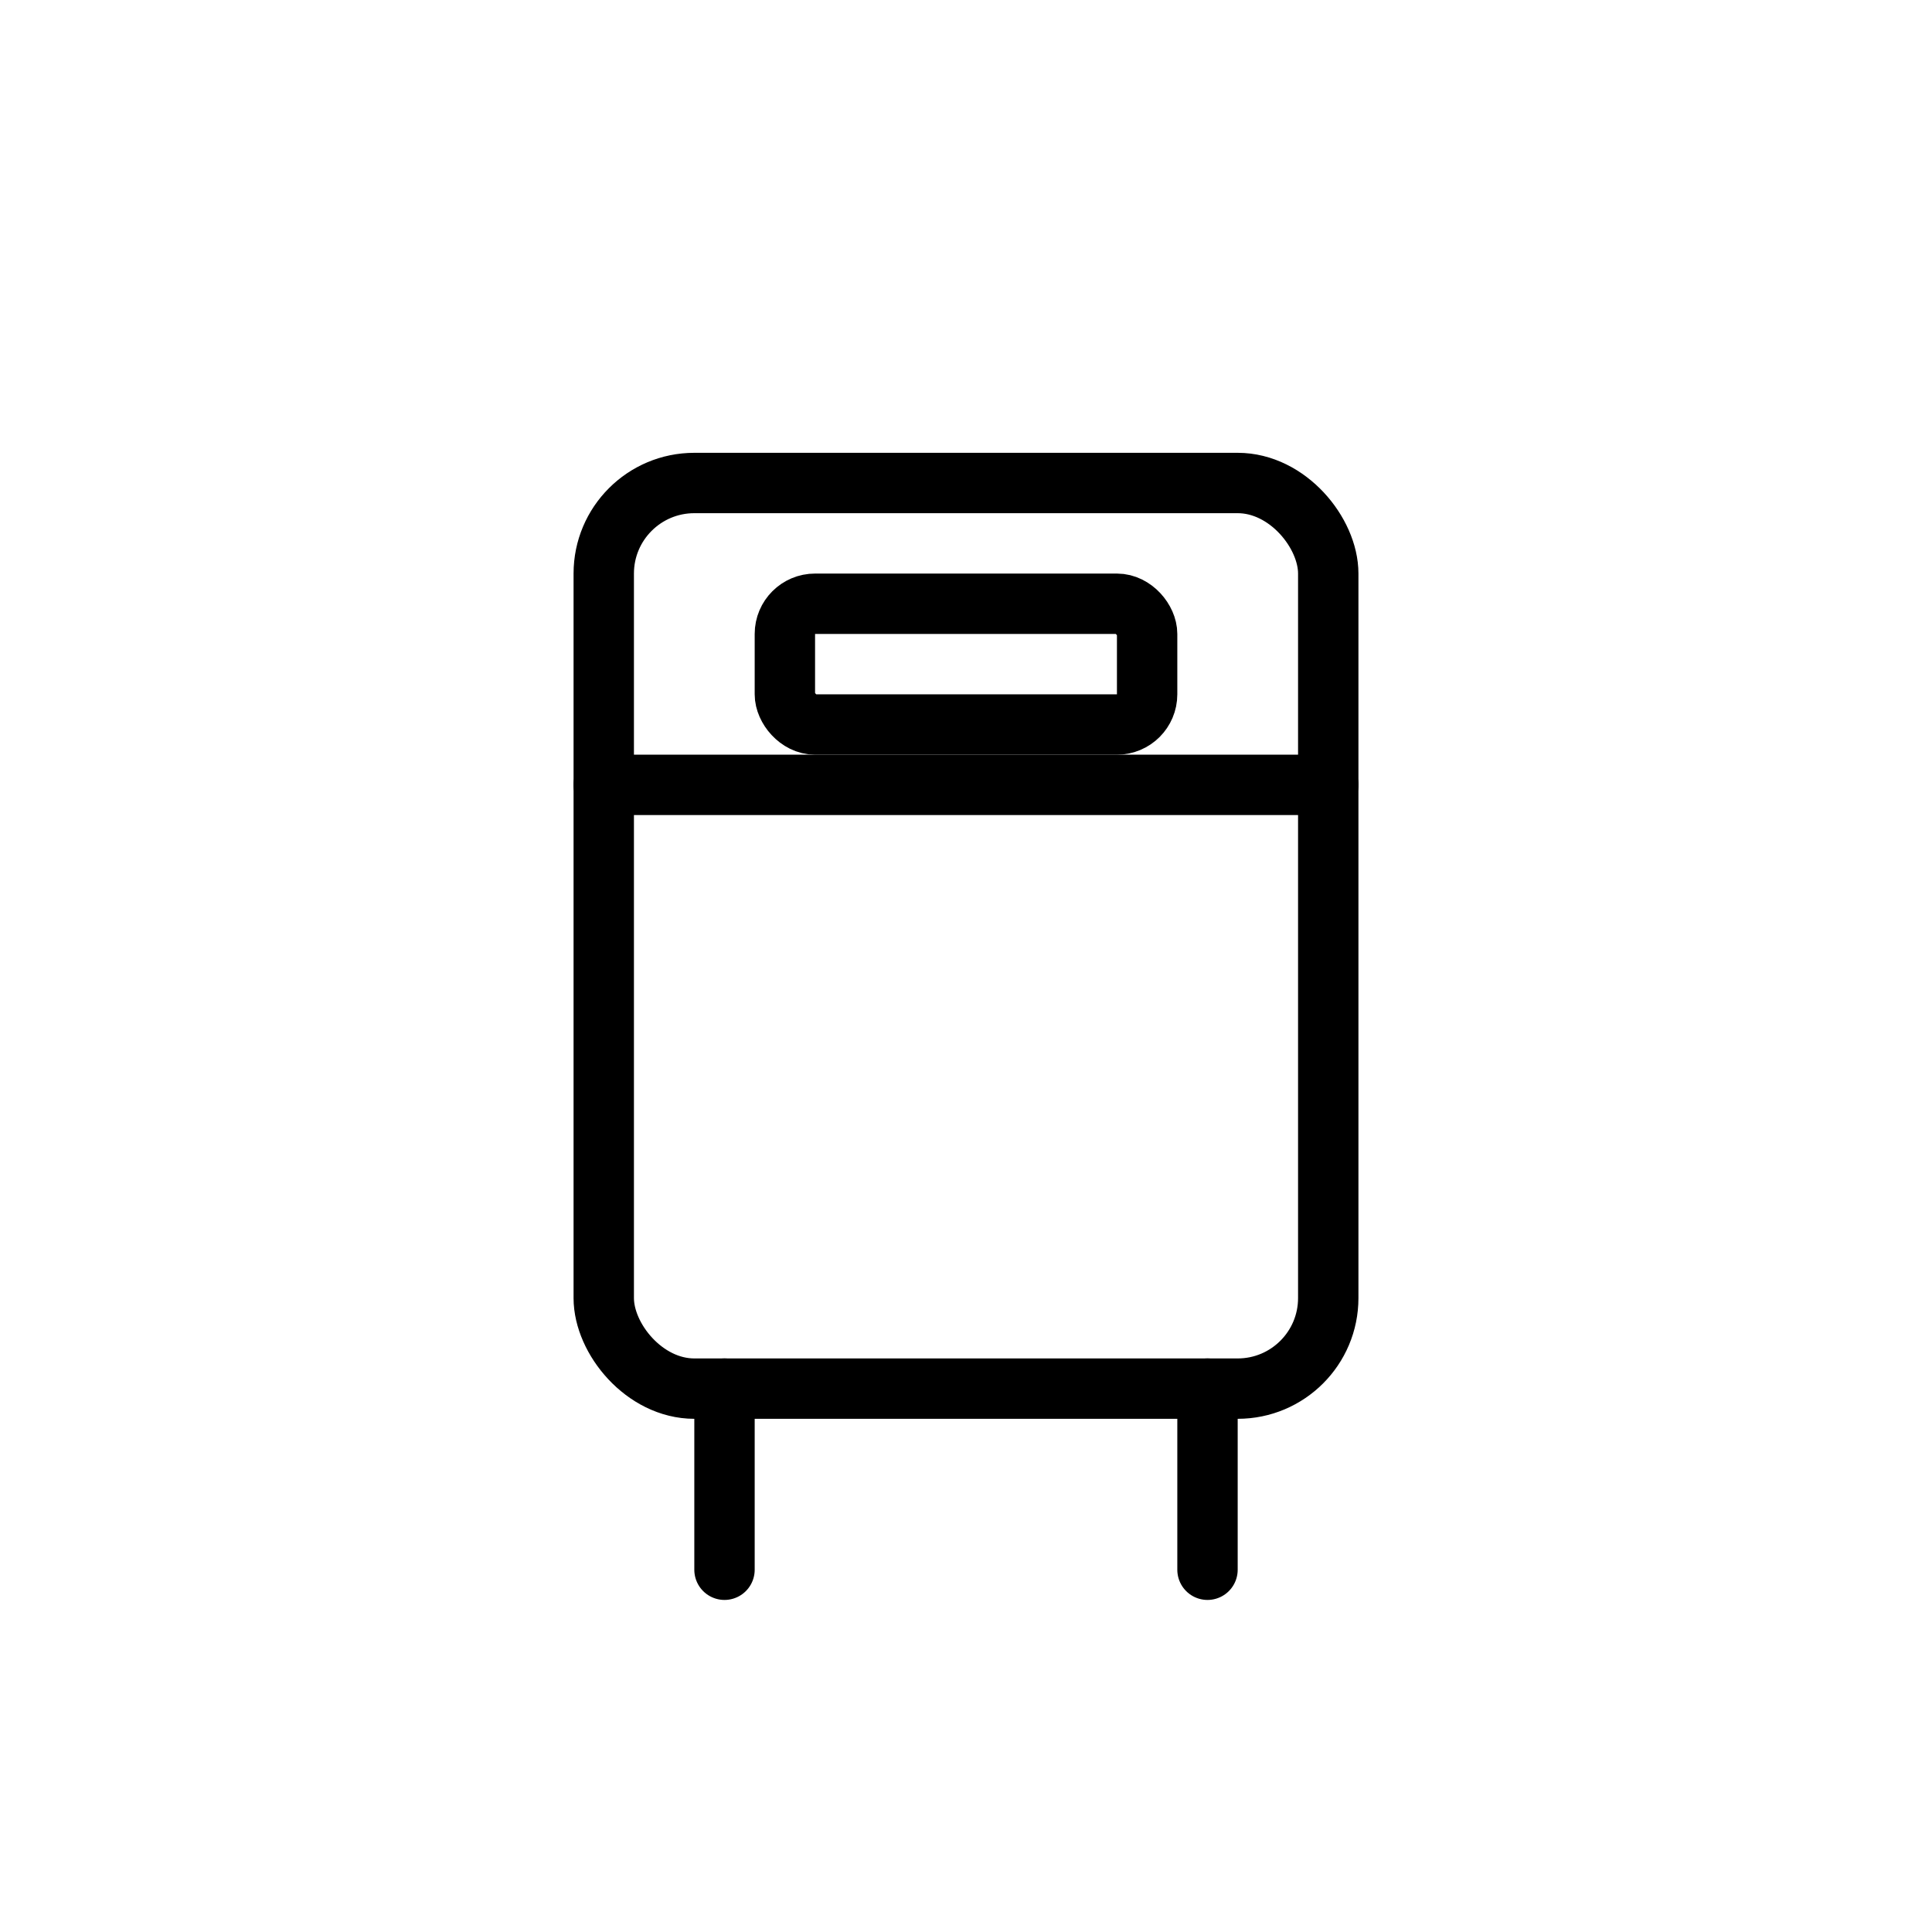 <svg xmlns="http://www.w3.org/2000/svg" viewBox="0 0 64 64">
  <g fill="none" stroke="black" stroke-width="2" stroke-linecap="round" stroke-linejoin="round">
    <rect x="20" y="16" width="24" height="30" rx="3"/>
    <path d="M20 26 h24"/>
    <path d="M24 46 v6"/>
    <path d="M40 46 v6"/>
    <rect x="26" y="20" width="12" height="4" rx="1"/>
  </g>
</svg>